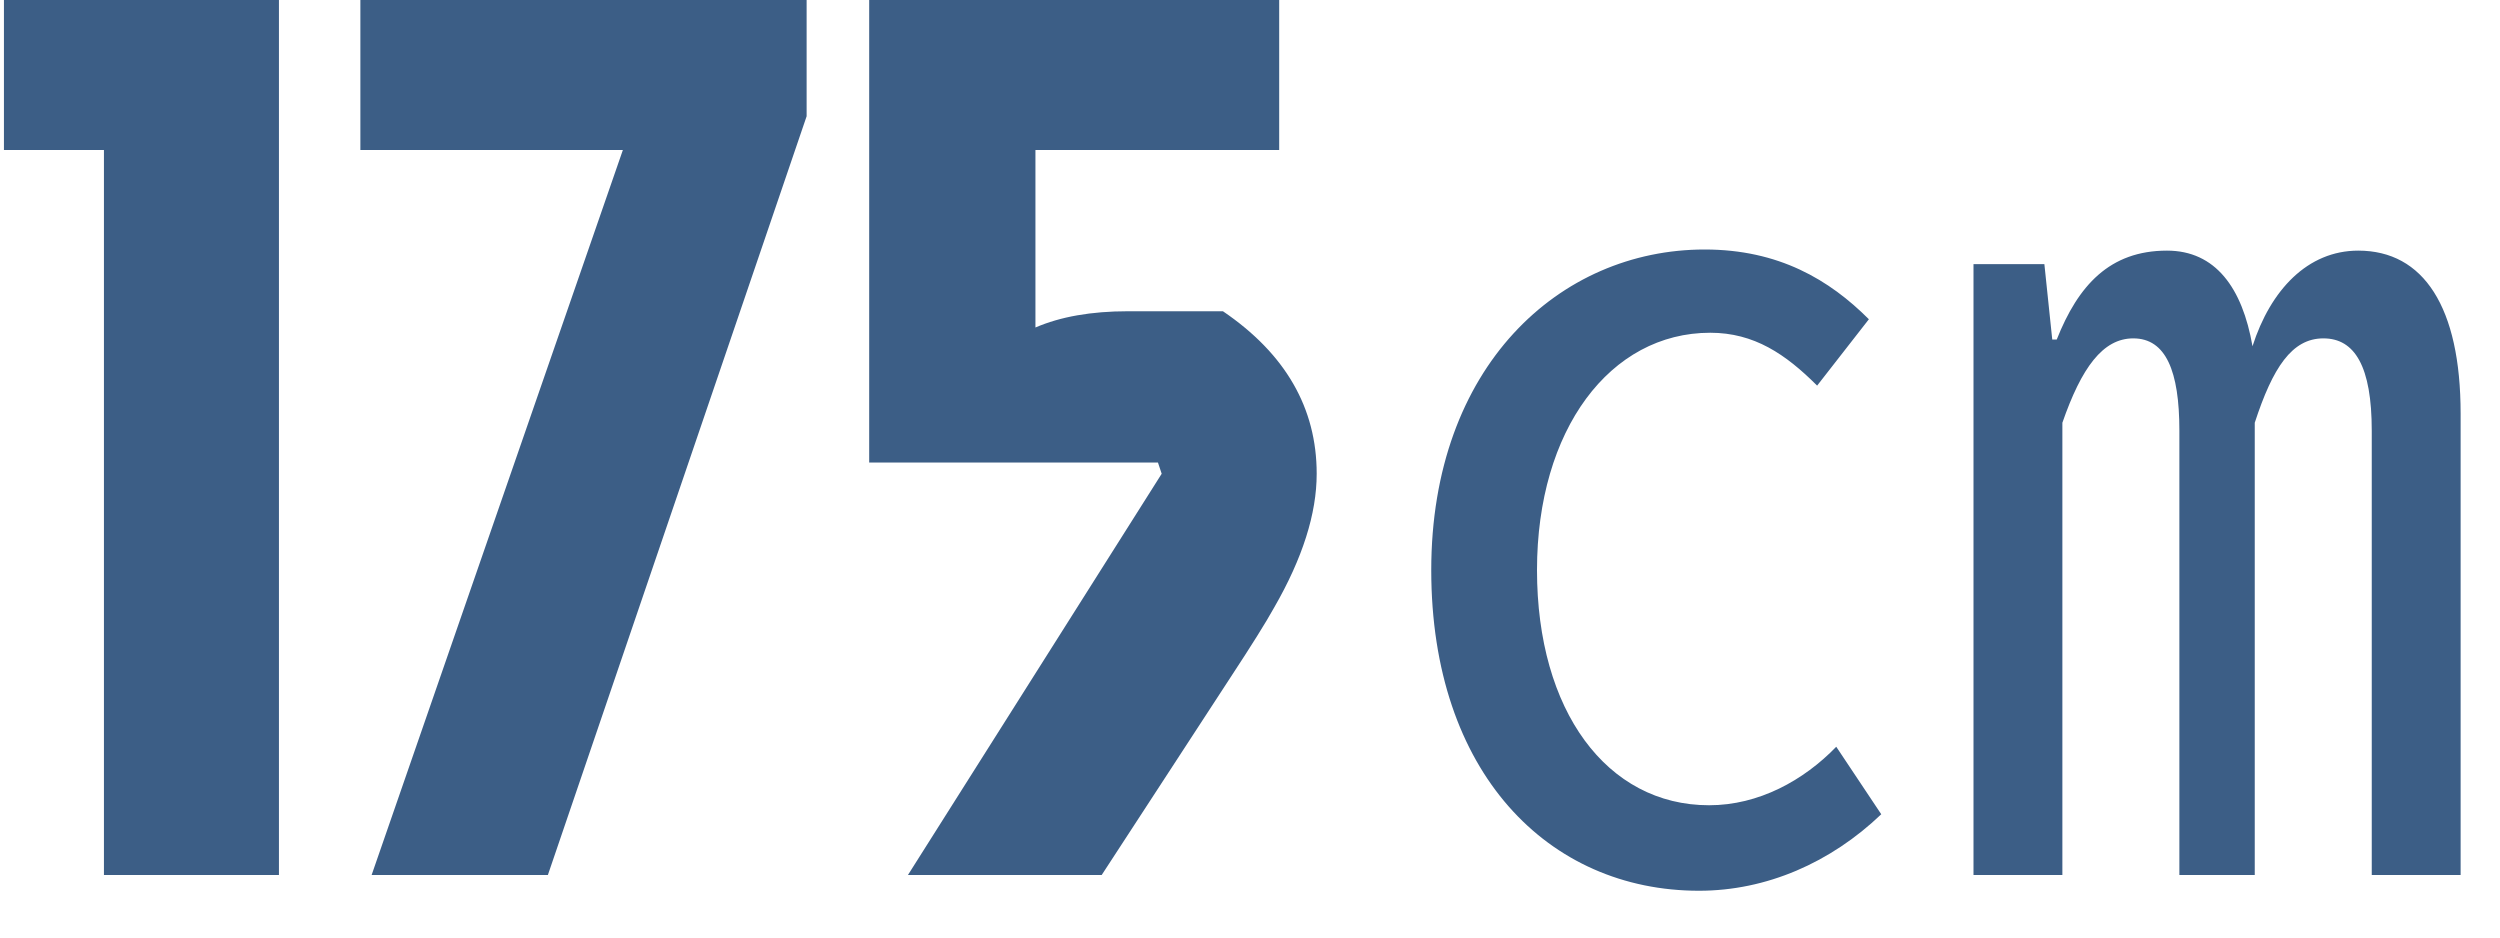 <svg width="40" height="15" viewBox="0 0 40 15" fill="none" xmlns="http://www.w3.org/2000/svg">
<path d="M27.184 14.252C24.772 14.252 22.9 12.362 22.9 9.122C22.9 5.864 24.952 3.992 27.274 3.992C28.462 3.992 29.272 4.478 29.902 5.108L29.074 6.17C28.57 5.666 28.066 5.324 27.364 5.324C25.762 5.324 24.592 6.872 24.592 9.122C24.592 11.372 25.708 12.884 27.346 12.884C28.138 12.884 28.858 12.488 29.38 11.948L30.1 13.028C29.29 13.802 28.264 14.252 27.184 14.252ZM31.576 14V4.226H32.71L32.836 5.432H32.908C33.25 4.568 33.754 4.01 34.672 4.01C35.446 4.01 35.878 4.604 36.04 5.54C36.328 4.64 36.922 4.01 37.732 4.01C38.776 4.01 39.37 4.91 39.37 6.62V14H37.948V6.89C37.948 5.864 37.678 5.414 37.174 5.414C36.67 5.414 36.364 5.882 36.076 6.764V14H34.87V6.89C34.87 5.936 34.654 5.414 34.132 5.414C33.646 5.414 33.304 5.882 32.998 6.764V14H31.576Z" fill="#3C5E86"/>
<path d="M18.047 4.98H19.567C20.567 5.66 21.067 6.527 21.067 7.58C21.067 8.22 20.84 8.933 20.387 9.72C20.254 9.96 20.02 10.333 19.687 10.84L17.627 14H14.527L18.587 7.58L18.527 7.4H13.907V0H20.467V2.4H16.567V5.24C16.967 5.067 17.46 4.98 18.047 4.98Z" fill="#3C5E86"/>
<path d="M5.946 14L9.966 2.4H5.766V0H12.906V1.86L8.766 14H5.946Z" fill="#3C5E86"/>
<path d="M1.663 14V2.4H0.063V0H4.463V14H1.663Z" fill="#3C5E86"/>
</svg>
